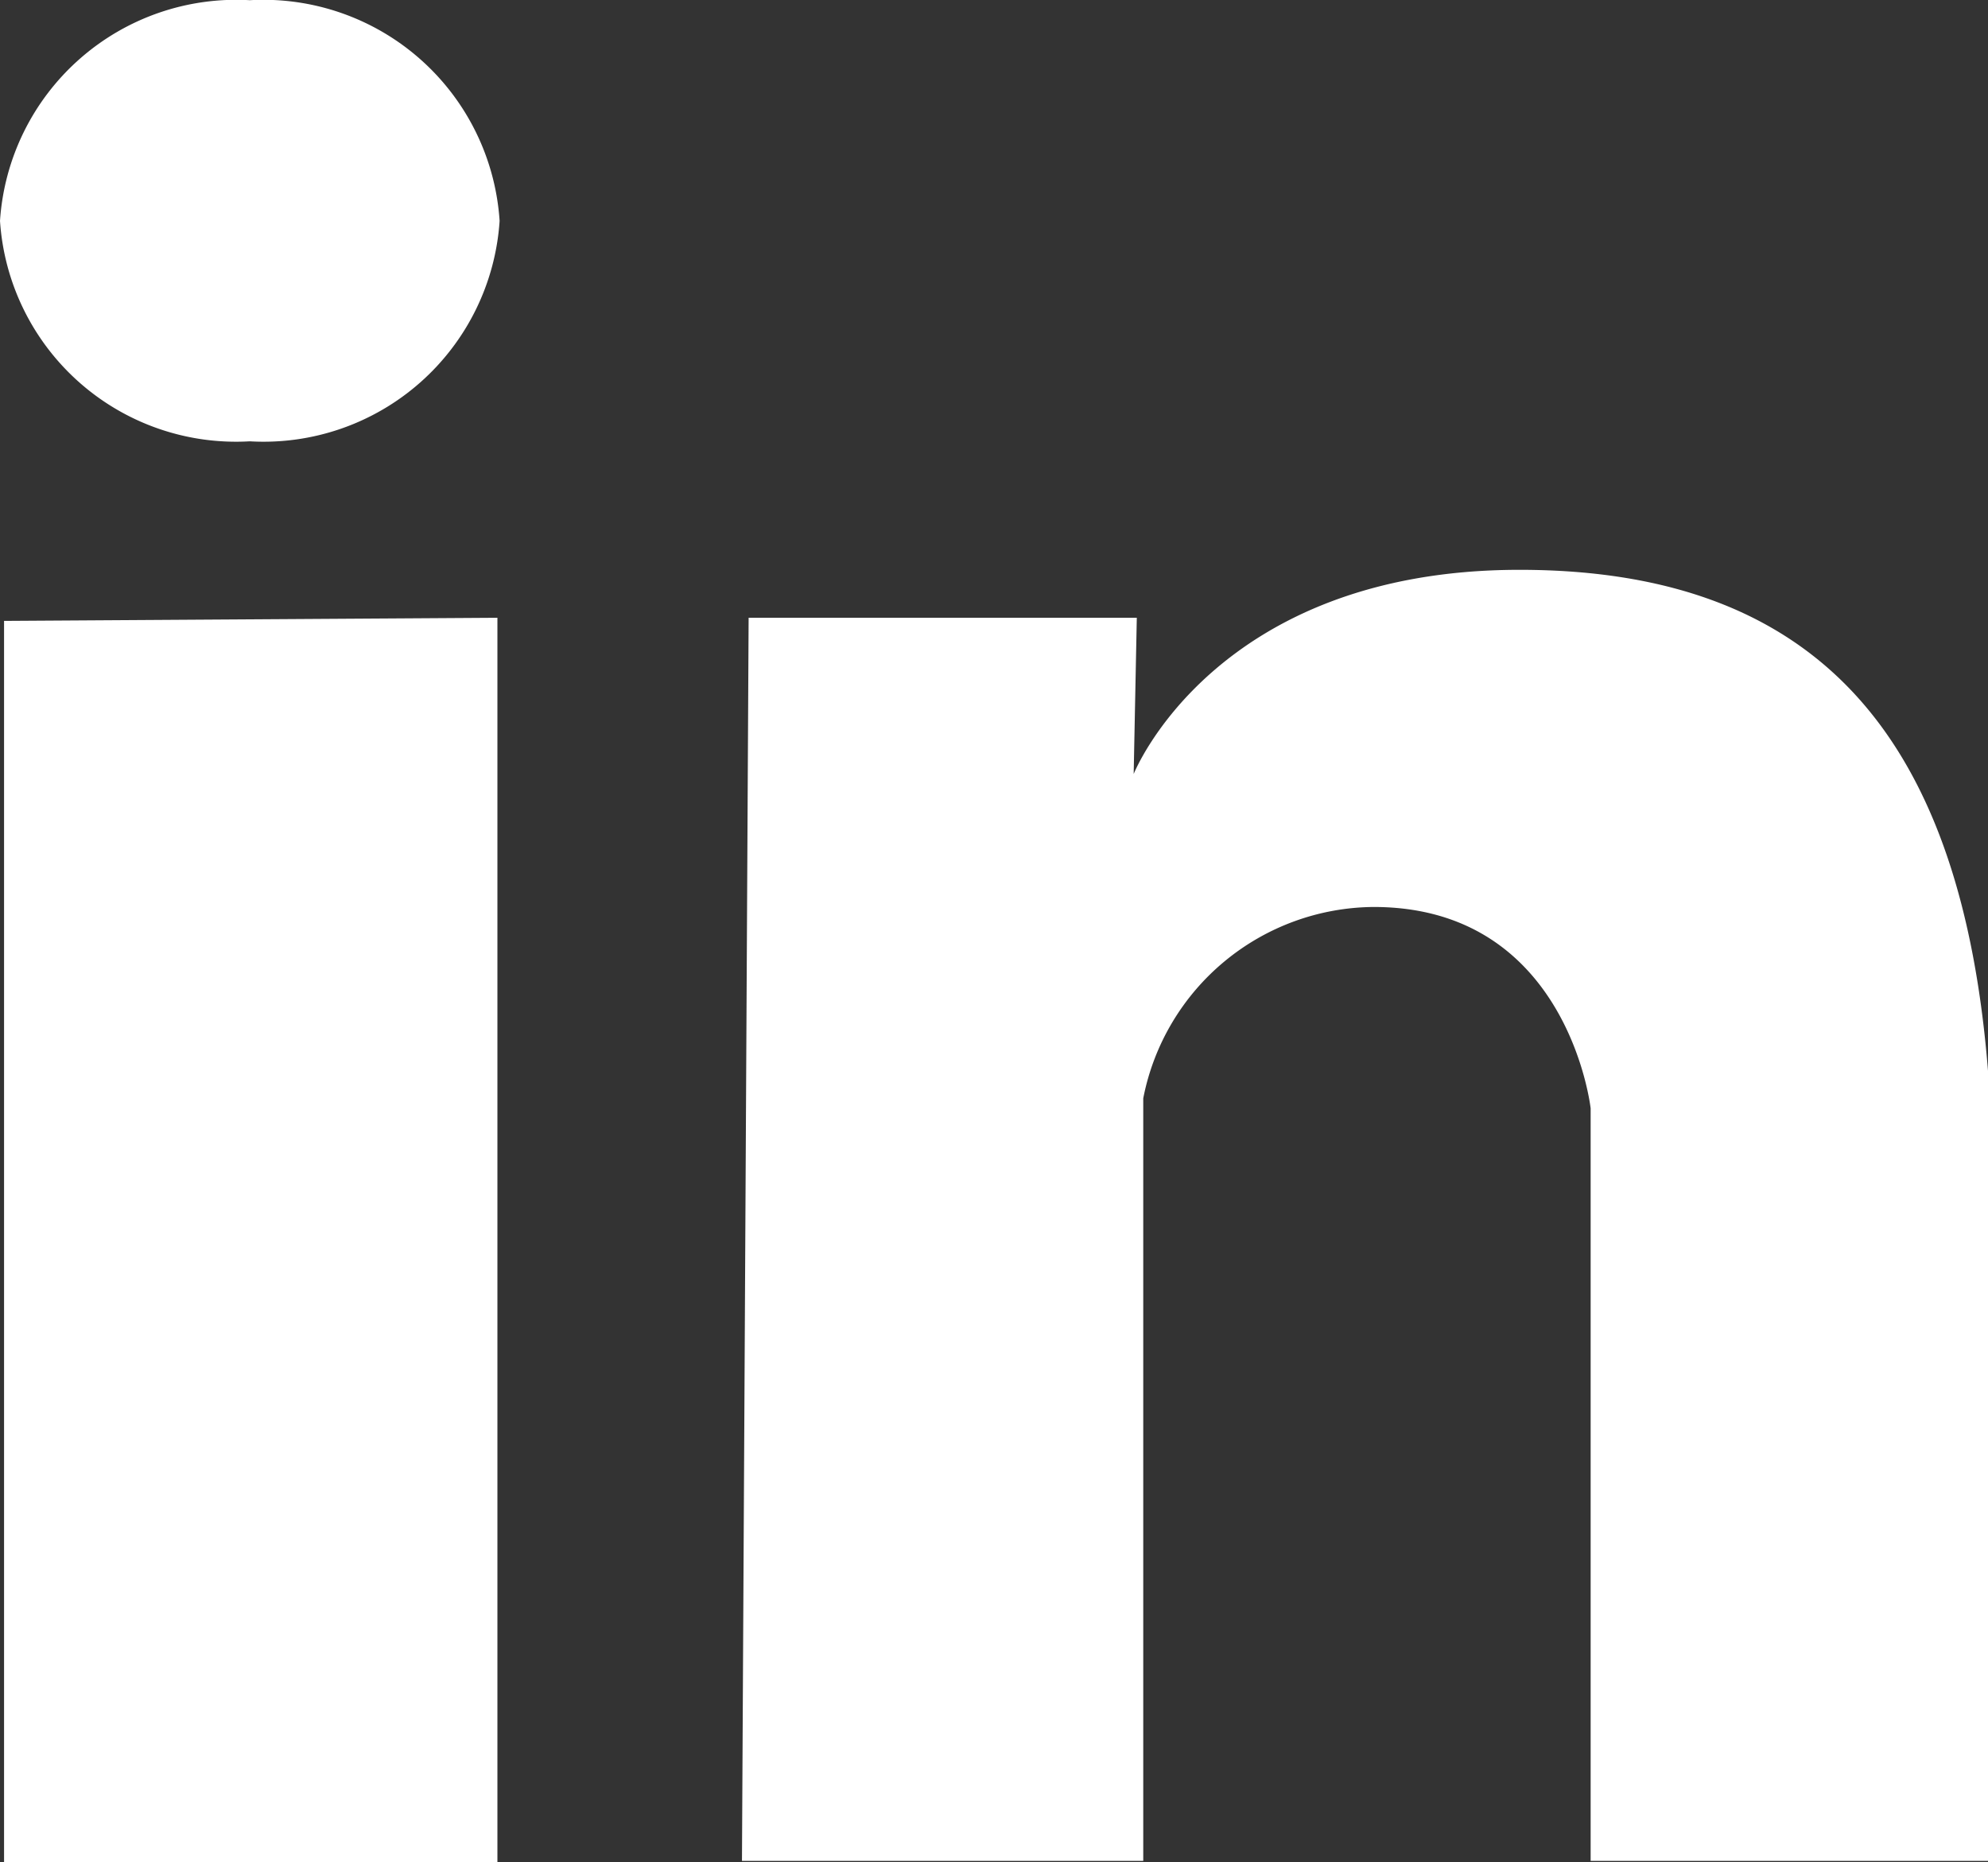 <svg xmlns="http://www.w3.org/2000/svg" width="29.883" height="28" viewBox="0 0 29.883 28">
  <rect x="0" y="0" width="29.883" height="28" fill="#333333" stroke="none"/>
  <g id="Group_233" data-name="Group 233" transform="translate(160.391 5.735)">
    <path id="Path_446" data-name="Path 446" d="M-136.481,22.243V10.928s-.335-3.027-3.263-3.027a3.556,3.556,0,0,0-3.462,2.877V22.243h-6.032l.1-18.69h5.835l-.047,2.349s1.217-3.07,5.8-3.07,6.658,2.633,7.044,7.558V22.243ZM-156.636.9a3.555,3.555,0,0,1-3.755-3.314,3.558,3.558,0,0,1,3.755-3.318,3.558,3.558,0,0,1,3.755,3.318A3.555,3.555,0,0,1-156.636.9Zm3.722,21.367h-7.416V3.6l7.416-.047Z" transform="translate(0)" fill="#fff"/>
  </g>
</svg>
